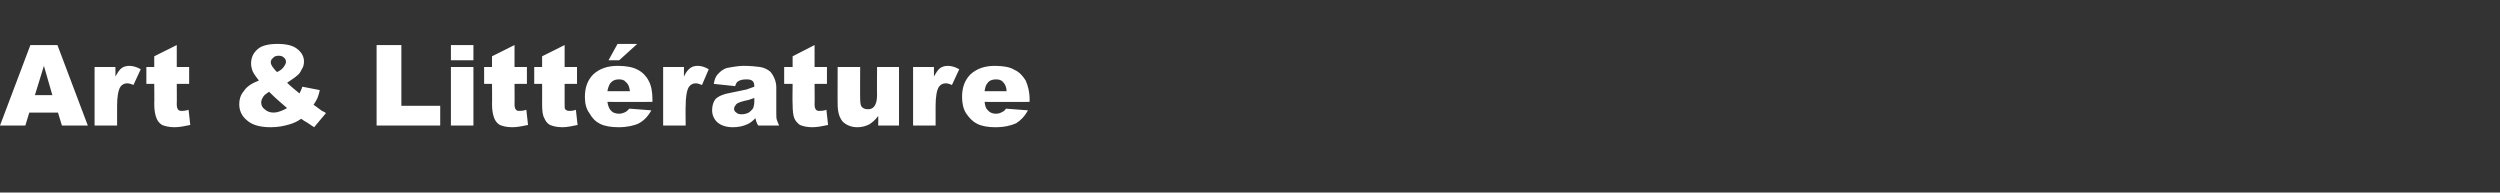 <?xml version="1.0" standalone="no"?><!DOCTYPE svg PUBLIC "-//W3C//DTD SVG 1.1//EN" "http://www.w3.org/Graphics/SVG/1.1/DTD/svg11.dtd"><svg xmlns="http://www.w3.org/2000/svg" version="1.1" width="444.1px" height="34.2px" viewBox="0 -8 444.1 34.2" style="top:-8px"><rect x="0" y="-8" width="444.1" height="34.2" fill="#333333" stroke="none"/><desc>Art &amp; Litt rature</desc><defs/><g id="Polygon40676"><path d="m10.3 12l-5.1 0l-.7 2.3l-4.5 0l5.4-14.3l4.8 0l5.4 14.3l-4.6 0l-.7-2.3zm-1-3.1l-1.5-5.2l-1.6 5.2l3.1 0zm7.5-5l3.7 0c0 0 .02 1.74 0 1.7c.4-.7.7-1.2 1.1-1.5c.4-.3.9-.4 1.4-.4c.6 0 1.3.2 2 .6c0 0-1.3 2.8-1.3 2.8c-.4-.2-.8-.3-1.1-.3c-.5 0-.9.2-1.2.6c-.4.6-.6 1.8-.6 3.4c-.01.04 0 3.5 0 3.5l-4 0l0-10.4zm14.6-3.9l0 3.9l2.2 0l0 3l-2.2 0c0 0 .03 3.63 0 3.6c0 .5.1.8.2.9c.1.2.3.3.6.3c.3 0 .7 0 1.3-.2c0 0 .3 2.7.3 2.7c-1 .2-1.9.4-2.8.4c-1 0-1.7-.2-2.2-.4c-.5-.3-.8-.7-1-1.2c-.2-.5-.4-1.3-.4-2.5c.04 0 0-3.6 0-3.6l-1.4 0l0-3l1.4 0l0-1.9l4-2zm21.8 8.6c.2-.4.4-.8.5-1.2c0 0 3.1.6 3.1.6c-.1.6-.3 1.1-.4 1.4c-.2.4-.4.8-.7 1.2c0 0 1.5 1.1 1.5 1.1c.2.1.5.2.7.4c0 0-2.1 2.5-2.1 2.5c-.4-.3-.8-.5-1.2-.8c-.4-.2-.8-.5-1.1-.7c-.7.5-1.4.8-2.1 1c-1 .3-2.1.5-3.3.5c-1.9 0-3.3-.4-4.2-1.2c-1-.8-1.4-1.8-1.4-2.9c0-.8.2-1.6.8-2.3c.5-.8 1.4-1.4 2.7-1.9c-.5-.6-.9-1.2-1.1-1.6c-.2-.5-.3-1-.3-1.4c0-1.1.4-1.9 1.2-2.6c.7-.6 1.9-.9 3.5-.9c1.6 0 2.8.3 3.5.9c.8.6 1.2 1.4 1.2 2.2c0 .5-.1 1-.4 1.4c-.2.5-.5.9-.8 1.1c-.3.3-.9.7-1.8 1.3c.7.7 1.5 1.3 2.2 1.9c0 0 0 0 0 0zm-5.1-5.5c0 .4.4 1 1.1 1.7c.5-.2.9-.5 1.2-.9c.2-.3.4-.6.4-.9c0-.3-.1-.6-.4-.8c-.2-.2-.5-.3-.9-.3c-.4 0-.8.1-1 .4c-.3.2-.4.5-.4.8c0 0 0 0 0 0zm2.9 8.1c-.8-.7-1.9-1.6-3.2-2.9c-.6.4-1 .7-1.1 1c-.2.3-.3.6-.3.9c0 .5.2.9.6 1.2c.4.4 1 .6 1.6.6c.7 0 1.5-.3 2.4-.8c0 0 0 0 0 0zm15.9-11.2l4.4 0l0 10.8l6.9 0l0 3.5l-11.3 0l0-14.3zm13.2 0l4 0l0 2.7l-4 0l0-2.7zm0 3.9l4 0l0 10.4l-4 0l0-10.4zm11.3-3.9l0 3.9l2.2 0l0 3l-2.2 0c0 0 .03 3.63 0 3.6c0 .5.1.8.2.9c.1.2.3.3.6.3c.3 0 .7 0 1.3-.2c0 0 .3 2.7.3 2.7c-1 .2-1.9.4-2.8.4c-1 0-1.7-.2-2.2-.4c-.5-.3-.8-.7-1-1.2c-.2-.5-.4-1.3-.4-2.5c.04 0 0-3.6 0-3.6l-1.4 0l0-3l1.4 0l0-1.9l4-2zm8.9 0l0 3.9l2.2 0l0 3l-2.2 0c0 0 0 3.63 0 3.6c0 .5 0 .8.1.9c.2.2.4.3.7.3c.3 0 .7 0 1.2-.2c0 0 .3 2.7.3 2.7c-.9.2-1.9.4-2.7.4c-1 0-1.7-.2-2.2-.4c-.5-.3-.8-.7-1-1.2c-.3-.5-.4-1.3-.4-2.5c.02 0 0-3.6 0-3.6l-1.4 0l0-3l1.4 0l0-1.9l4-2zm15.6 10.1c0 0-7.97.02-8 0c.1.7.3 1.1.5 1.4c.4.5.9.7 1.6.7c.3 0 .7-.1 1.1-.3c.2-.1.4-.3.7-.6c0 0 3.9.3 3.9.3c-.6 1.1-1.3 1.8-2.2 2.3c-.8.4-2.1.7-3.6.7c-1.4 0-2.5-.2-3.3-.6c-.8-.4-1.4-1-1.9-1.9c-.6-.8-.8-1.8-.8-2.9c0-1.7.5-3 1.5-4c1.1-1 2.5-1.5 4.3-1.5c1.5 0 2.7.2 3.6.7c.8.4 1.5 1.1 1.9 1.9c.5.9.7 2 .7 3.4c0-.03 0 .4 0 .4zm-4-1.9c-.1-.8-.3-1.3-.7-1.6c-.3-.4-.7-.5-1.3-.5c-.6 0-1.1.2-1.5.7c-.2.3-.4.8-.5 1.4c0 0 4 0 4 0zm-2.2-8.4l3.5 0l-3.2 2.9l-1.9 0l1.6-2.9zm8.1 4.1l3.7 0c0 0-.02 1.74 0 1.7c.3-.7.7-1.2 1.1-1.5c.4-.3.8-.4 1.4-.4c.6 0 1.2.2 1.9.6c0 0-1.2 2.8-1.2 2.8c-.5-.2-.8-.3-1.1-.3c-.5 0-.9.2-1.2.6c-.4.6-.6 1.8-.6 3.4c-.04.04 0 3.5 0 3.5l-4 0l0-10.4zm13.4 2.5c-.3.1-.5.5-.6.9c0 0-3.8-.4-3.8-.4c.1-.7.3-1.2.6-1.6c.3-.3.6-.7 1.2-1c.3-.2.8-.3 1.5-.4c.6-.1 1.3-.2 2-.2c1.2 0 2.2.1 2.9.2c.7.1 1.3.4 1.8.8c.3.3.6.8.8 1.3c.2.5.3 1 .3 1.5c0 0 0 4.6 0 4.6c0 .5 0 .9.1 1.2c.1.2.2.6.4 1c0 0-3.7 0-3.7 0c-.2-.3-.3-.5-.3-.6c-.1-.1-.1-.4-.2-.7c-.5.5-1 .9-1.5 1.1c-.7.3-1.5.5-2.5.5c-1.2 0-2.1-.3-2.8-.9c-.6-.6-.9-1.3-.9-2.1c0-.8.2-1.5.6-2c.5-.5 1.4-.9 2.6-1.1c1.5-.3 2.5-.5 2.9-.6c.5-.2.9-.3 1.4-.5c0-.5-.1-.8-.3-1c-.2-.2-.5-.3-1.1-.3c-.6 0-1.1.1-1.4.3c0 0 0 0 0 0zm2.8 3c-.5.2-1.1.4-1.7.5c-.8.2-1.3.4-1.5.6c-.2.3-.4.5-.4.8c0 .3.1.5.4.7c.2.2.5.3.9.3c.5 0 .9-.1 1.3-.3c.3-.2.6-.5.8-.8c.1-.3.2-.7.2-1.2c0 0 0-.6 0-.6zm10.7-9.4l0 3.9l2.2 0l0 3l-2.2 0c0 0 .04 3.63 0 3.6c0 .5.1.8.2.9c.1.2.3.3.6.3c.3 0 .8 0 1.3-.2c0 0 .3 2.7.3 2.7c-1 .2-1.9.4-2.8.4c-1 0-1.7-.2-2.2-.4c-.4-.3-.8-.7-1-1.2c-.2-.5-.3-1.3-.3-2.5c-.05 0 0-3.6 0-3.6l-1.5 0l0-3l1.5 0l0-1.9l3.9-2zm15 14.3l-3.7 0c0 0 .04-1.66 0-1.7c-.5.7-1.1 1.2-1.6 1.5c-.6.3-1.3.5-2.1.5c-1.1 0-2-.4-2.6-1c-.6-.7-.9-1.7-.9-3.1c-.02.05 0-6.6 0-6.6l4 0c0 0-.03 5.75 0 5.7c0 .7.1 1.2.3 1.4c.3.3.6.4 1.1.4c.4 0 .8-.1 1.1-.5c.3-.4.5-1 .5-2c-.03.04 0-5 0-5l3.9 0l0 10.4zm2.5-10.4l3.7 0c0 0 .02 1.74 0 1.7c.4-.7.7-1.2 1.1-1.5c.4-.3.9-.4 1.4-.4c.6 0 1.3.2 2 .6c0 0-1.3 2.8-1.3 2.8c-.4-.2-.8-.3-1.1-.3c-.5 0-.9.2-1.2.6c-.4.6-.6 1.8-.6 3.4c-.01.04 0 3.5 0 3.5l-4 0l0-10.4zm20.7 6.2c0 0-8 .02-8 0c.1.7.2 1.1.5 1.4c.4.5.9.7 1.5.7c.4 0 .8-.1 1.1-.3c.3-.1.5-.3.7-.6c0 0 3.9.3 3.9.3c-.6 1.1-1.3 1.8-2.1 2.3c-.9.4-2.1.7-3.7.7c-1.3 0-2.4-.2-3.2-.6c-.8-.4-1.4-1-2-1.9c-.5-.8-.7-1.8-.7-2.9c0-1.7.5-3 1.5-4c1.1-1 2.5-1.5 4.3-1.5c1.5 0 2.7.2 3.5.7c.9.4 1.5 1.1 2 1.9c.4.9.7 2 .7 3.4c-.03-.03 0 .4 0 .4zm-4.1-1.9c0-.8-.3-1.3-.6-1.6c-.3-.4-.8-.5-1.3-.5c-.6 0-1.2.2-1.5.7c-.3.3-.4.8-.5 1.4c0 0 3.9 0 3.9 0z" stroke="none" fill="#fff"/></g></svg>